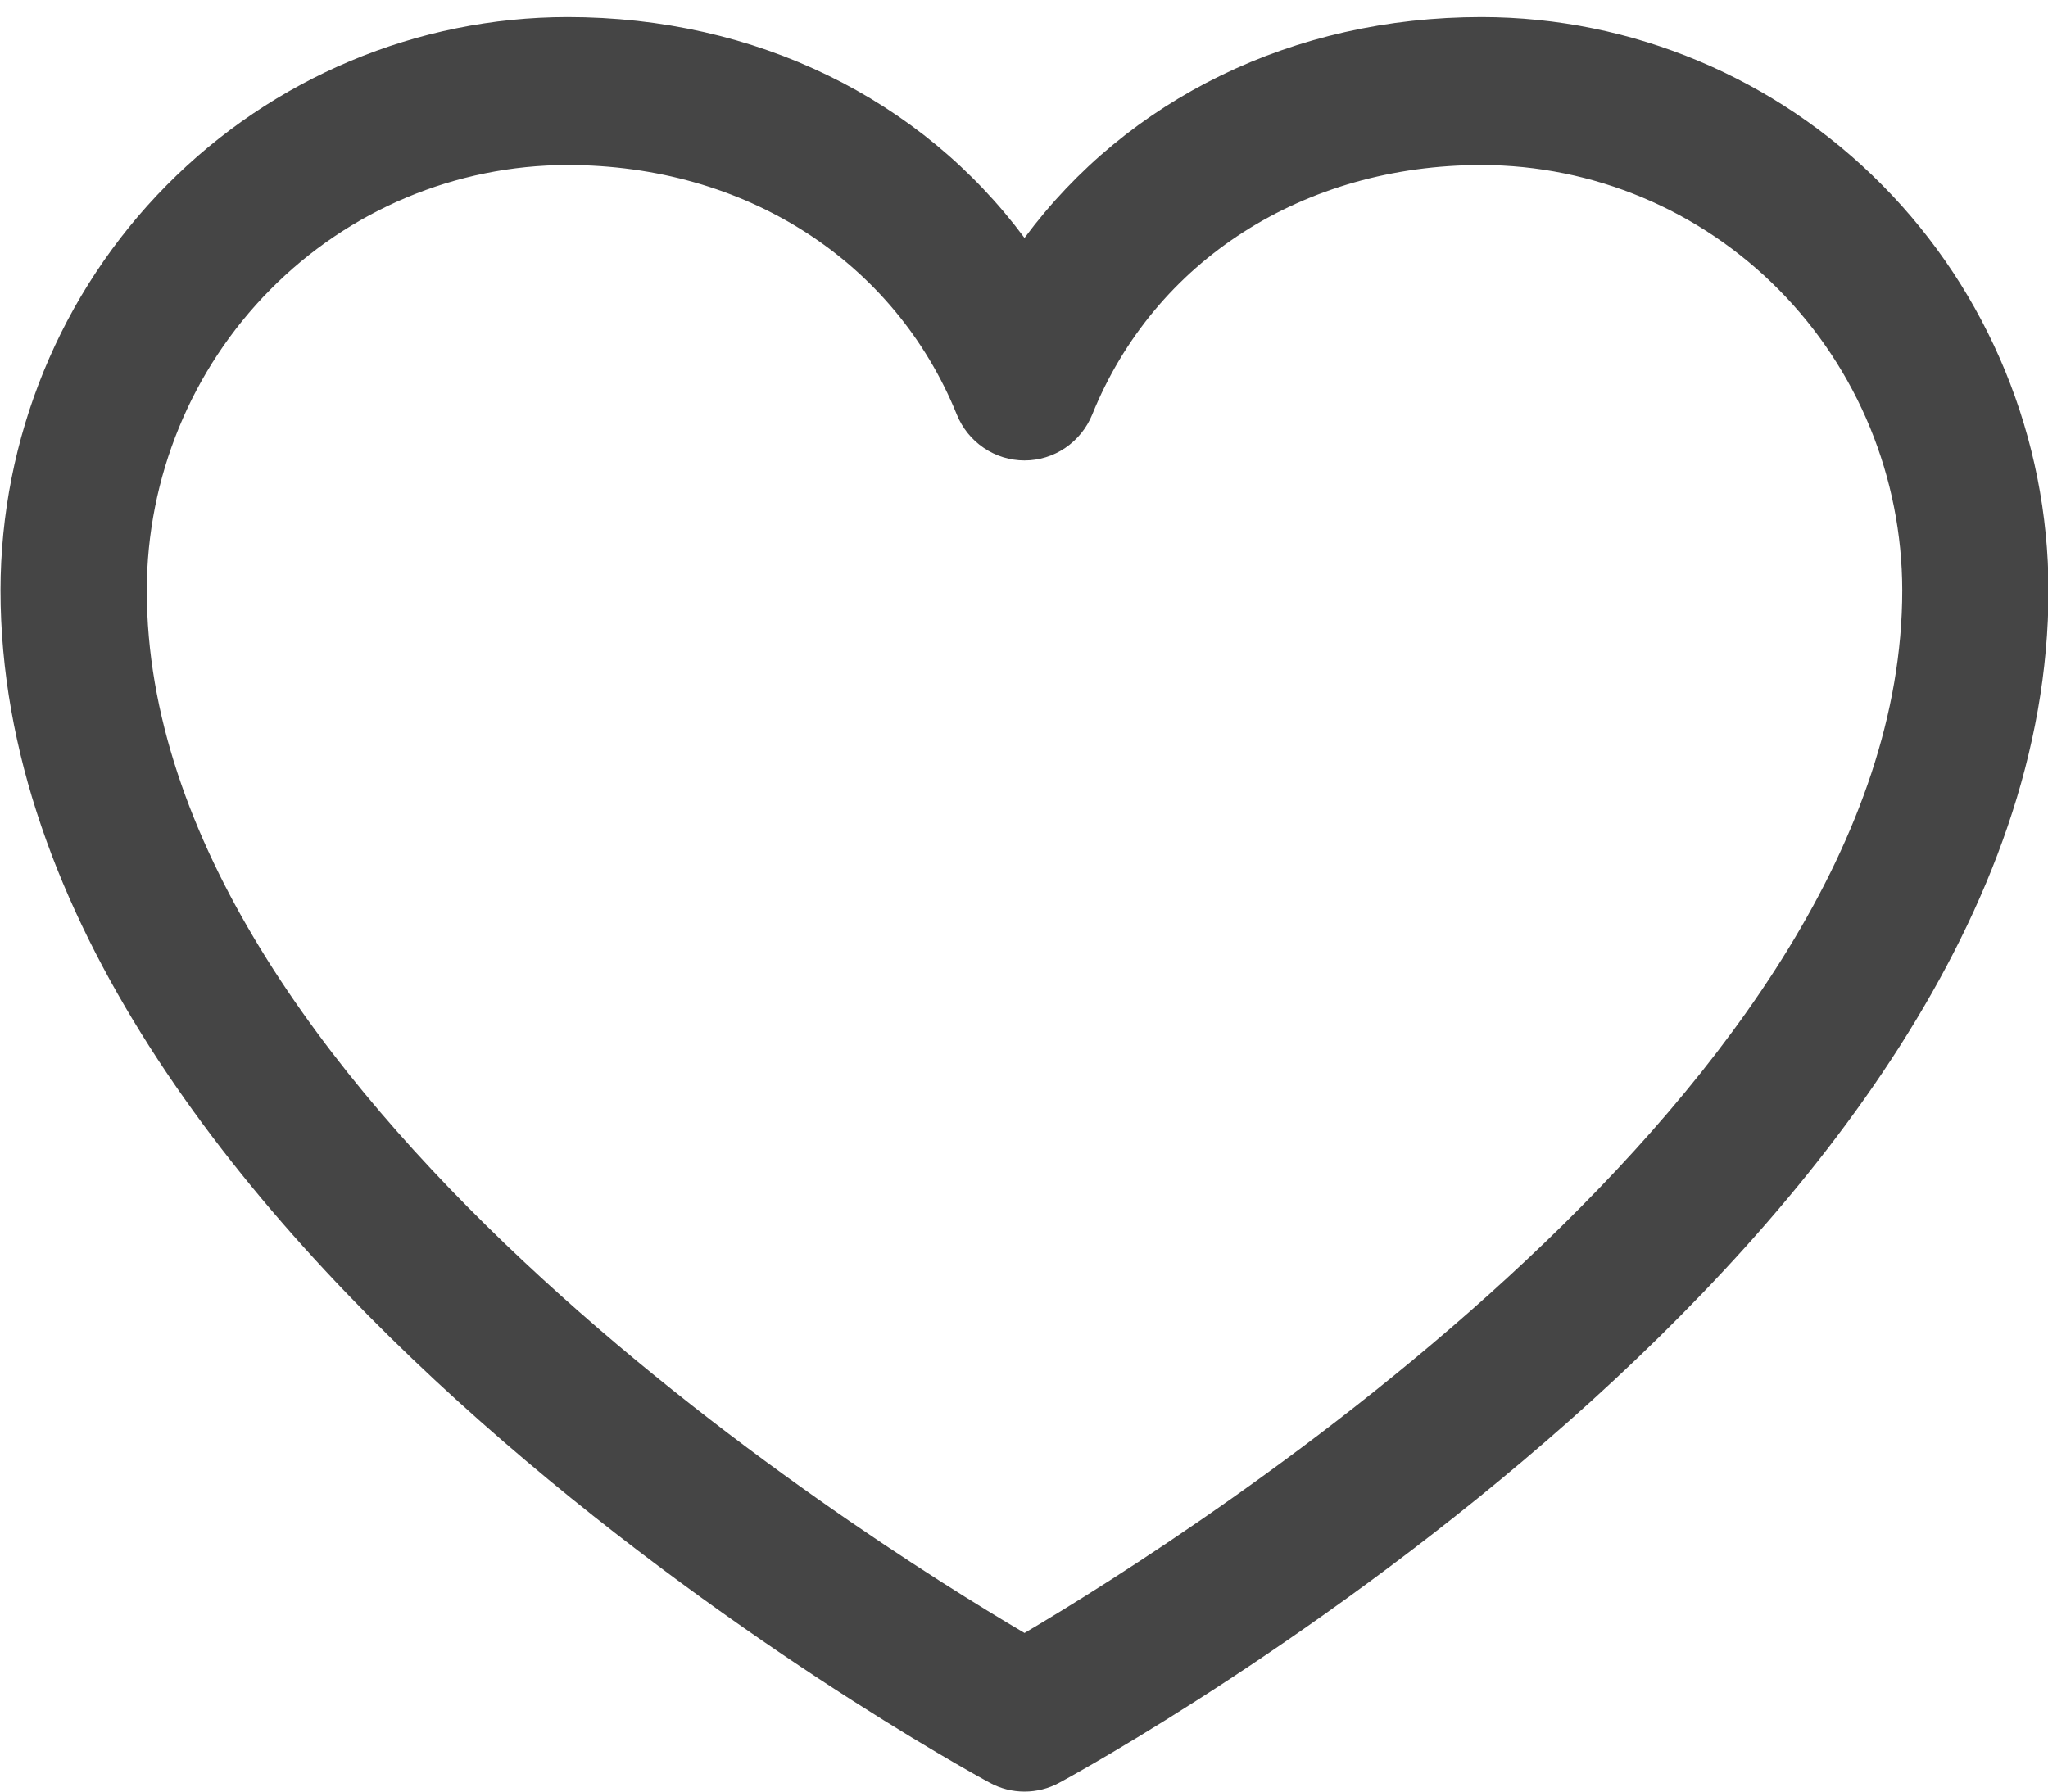 <svg width="24" height="21" viewBox="0 0 24 21" fill="none" xmlns="http://www.w3.org/2000/svg">
<path d="M17.363 0.2C15.15 0.2 13.213 1.162 12.006 2.789C10.798 1.162 8.861 0.2 6.649 0.2C4.888 0.202 3.199 0.911 1.954 2.17C0.708 3.429 0.008 5.137 0.006 6.918C0.006 14.503 11.126 20.643 11.6 20.897C11.725 20.965 11.864 21 12.006 21C12.148 21 12.287 20.965 12.412 20.897C12.886 20.643 24.006 14.503 24.006 6.918C24.004 5.137 23.303 3.429 22.058 2.17C20.813 0.911 19.124 0.202 17.363 0.2ZM12.006 19.141C10.049 17.988 1.72 12.736 1.72 6.918C1.722 5.597 2.242 4.33 3.166 3.396C4.089 2.461 5.342 1.936 6.649 1.934C8.733 1.934 10.482 3.056 11.213 4.86C11.278 5.019 11.387 5.154 11.529 5.25C11.67 5.346 11.836 5.397 12.006 5.397C12.176 5.397 12.342 5.346 12.483 5.25C12.624 5.154 12.734 5.019 12.799 4.86C13.529 3.053 15.279 1.934 17.363 1.934C18.67 1.936 19.922 2.461 20.846 3.396C21.77 4.33 22.29 5.597 22.292 6.918C22.292 12.727 13.96 17.987 12.006 19.141Z" fill="#454545"/>
</svg>
